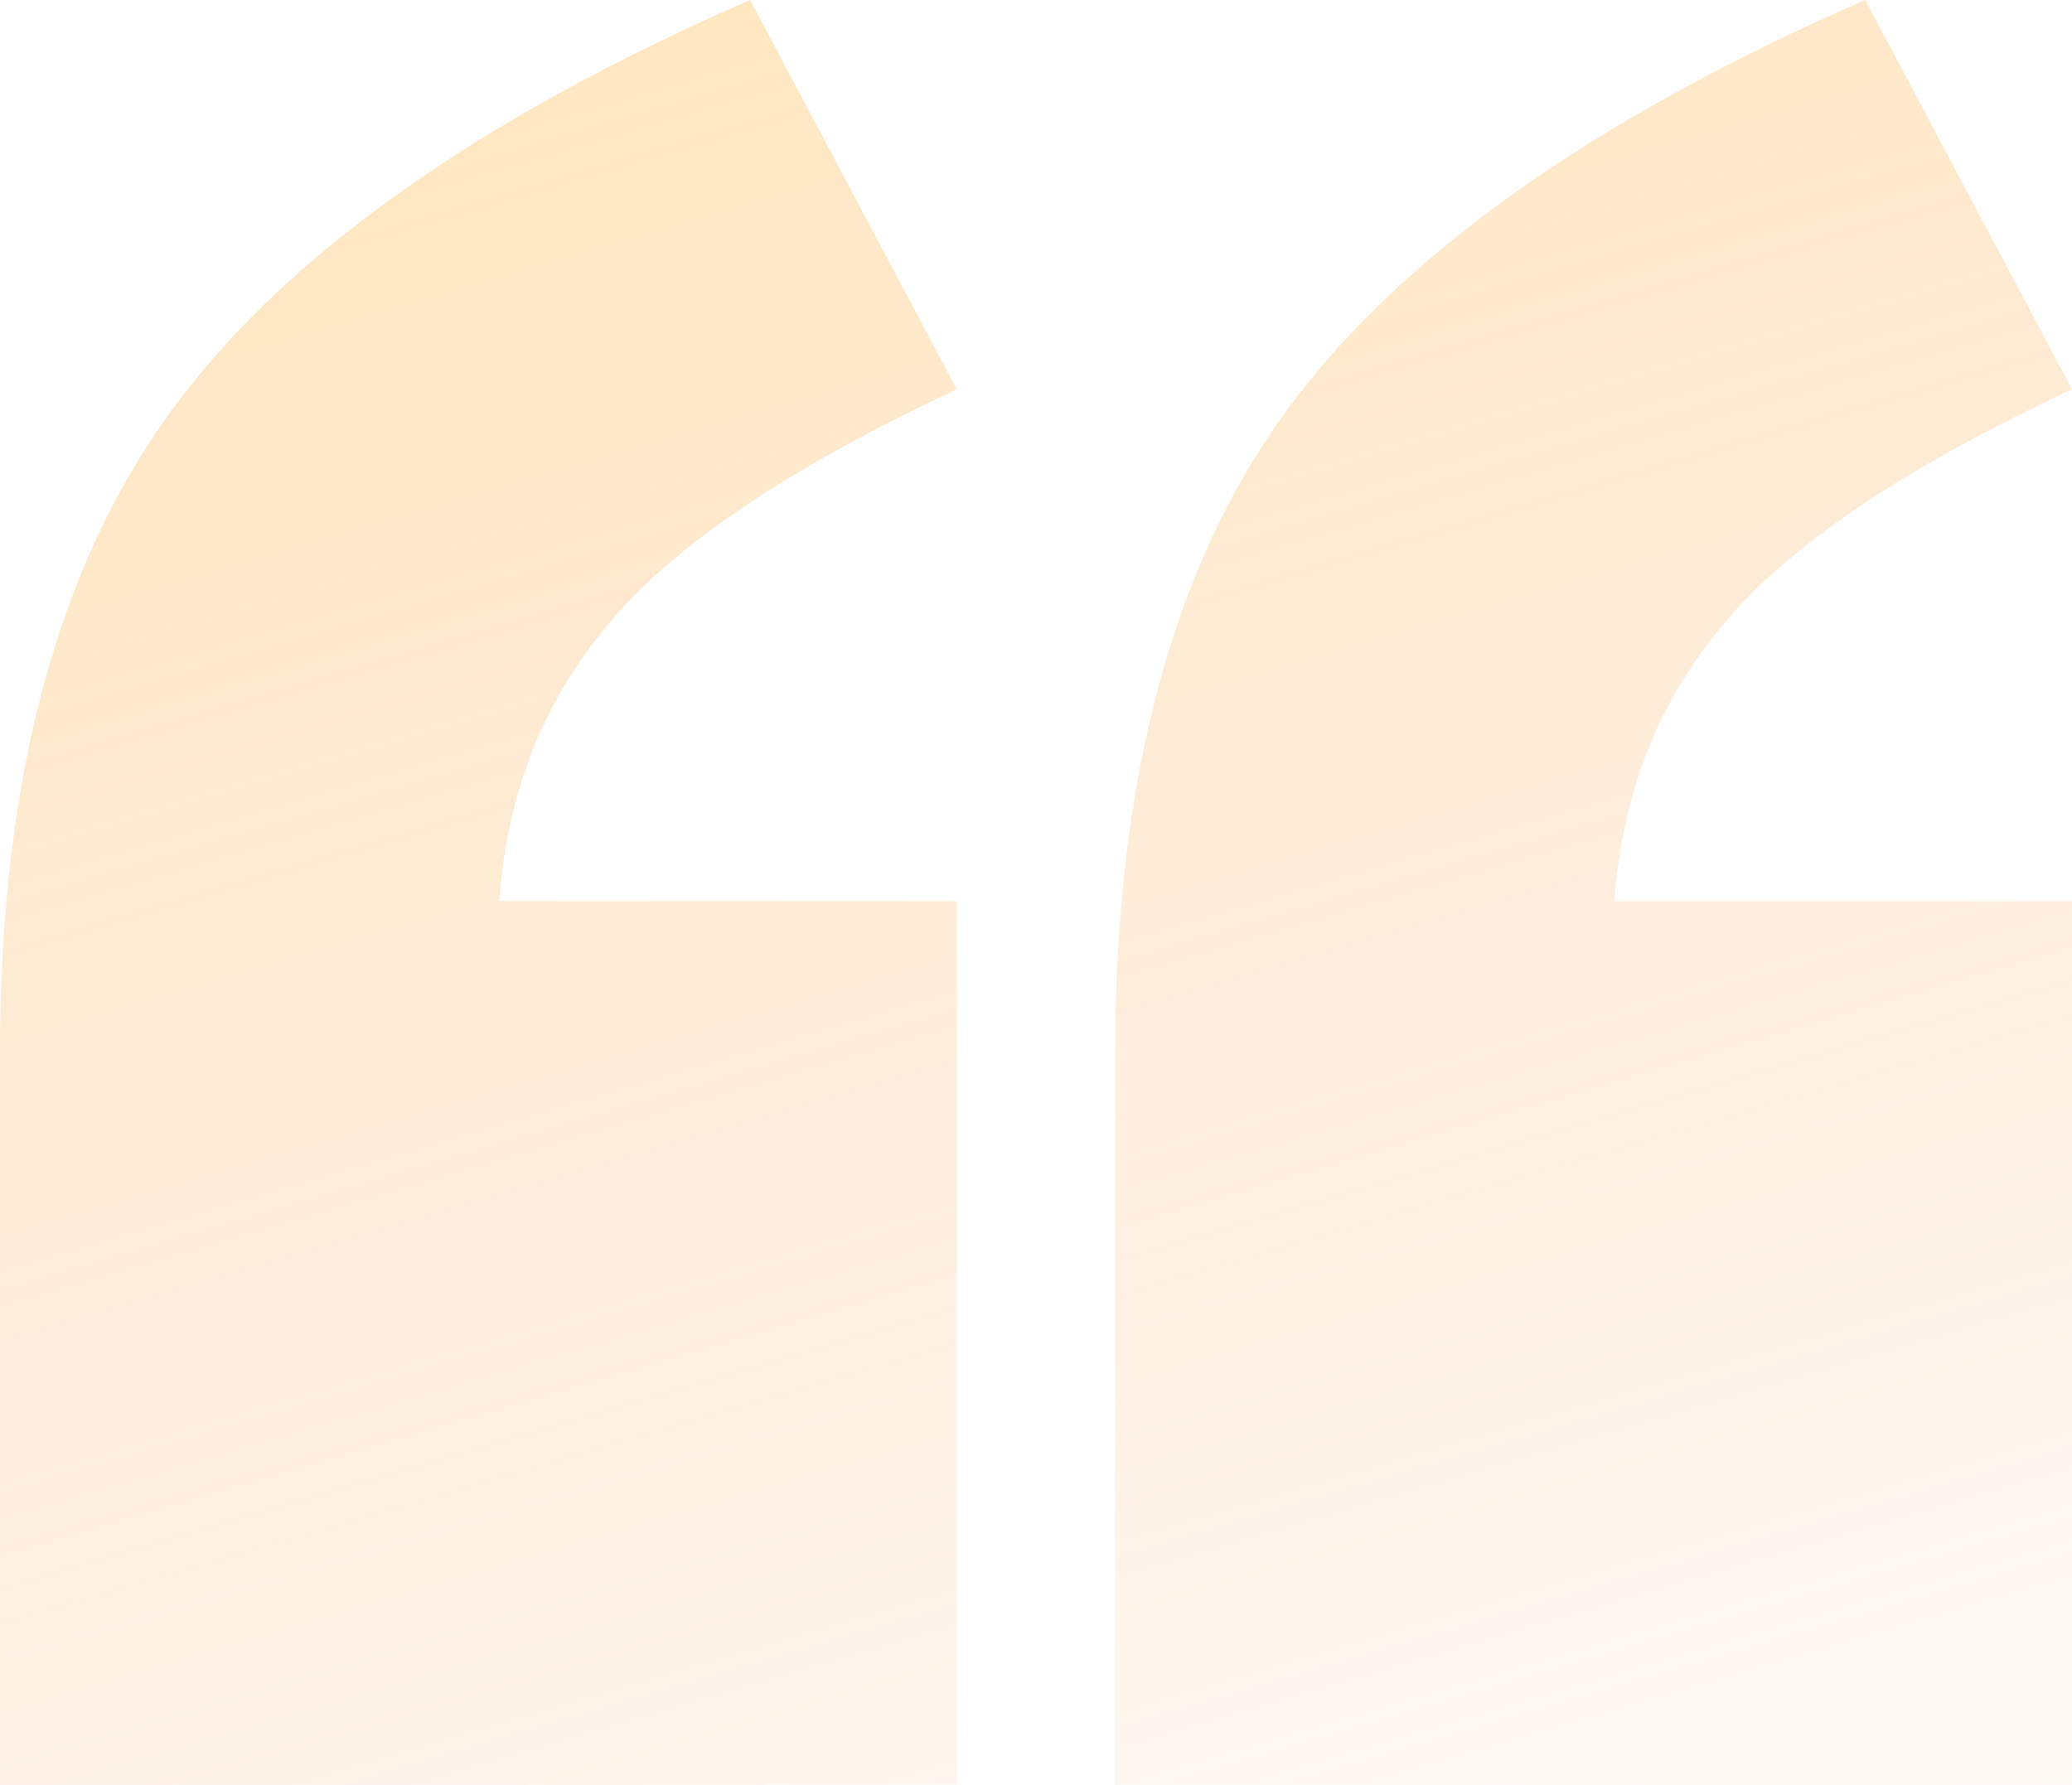 <svg width="260" height="224" viewBox="0 0 260 224" fill="none" xmlns="http://www.w3.org/2000/svg">
<path d="M120.064 224H0V132.039C0 98.183 7.084 71.464 21.253 51.882C35.421 32.301 59.71 15.007 94.119 0L120.064 48.863C98.903 58.745 84.275 68.627 76.178 78.51C68.082 88.209 63.574 99.739 62.654 113.098H120.064V224ZM260 224H139.936V132.039C139.936 98.183 147.021 71.464 161.189 51.882C175.357 32.301 199.646 15.007 234.055 0L260 48.863C238.839 58.745 224.211 68.627 216.115 78.51C208.018 88.209 203.51 99.739 202.59 113.098H260V224Z" fill="url(#paint0_linear_1_37)" fill-opacity="0.3"/>
<defs>
<linearGradient id="paint0_linear_1_37" x1="107.058" y1="-25.354" x2="197.998" y2="284.123" gradientUnits="userSpaceOnUse">
<stop stop-color="#FFAD24"/>
<stop offset="1" stop-color="#F17219" stop-opacity="0"/>
</linearGradient>
</defs>
</svg>
